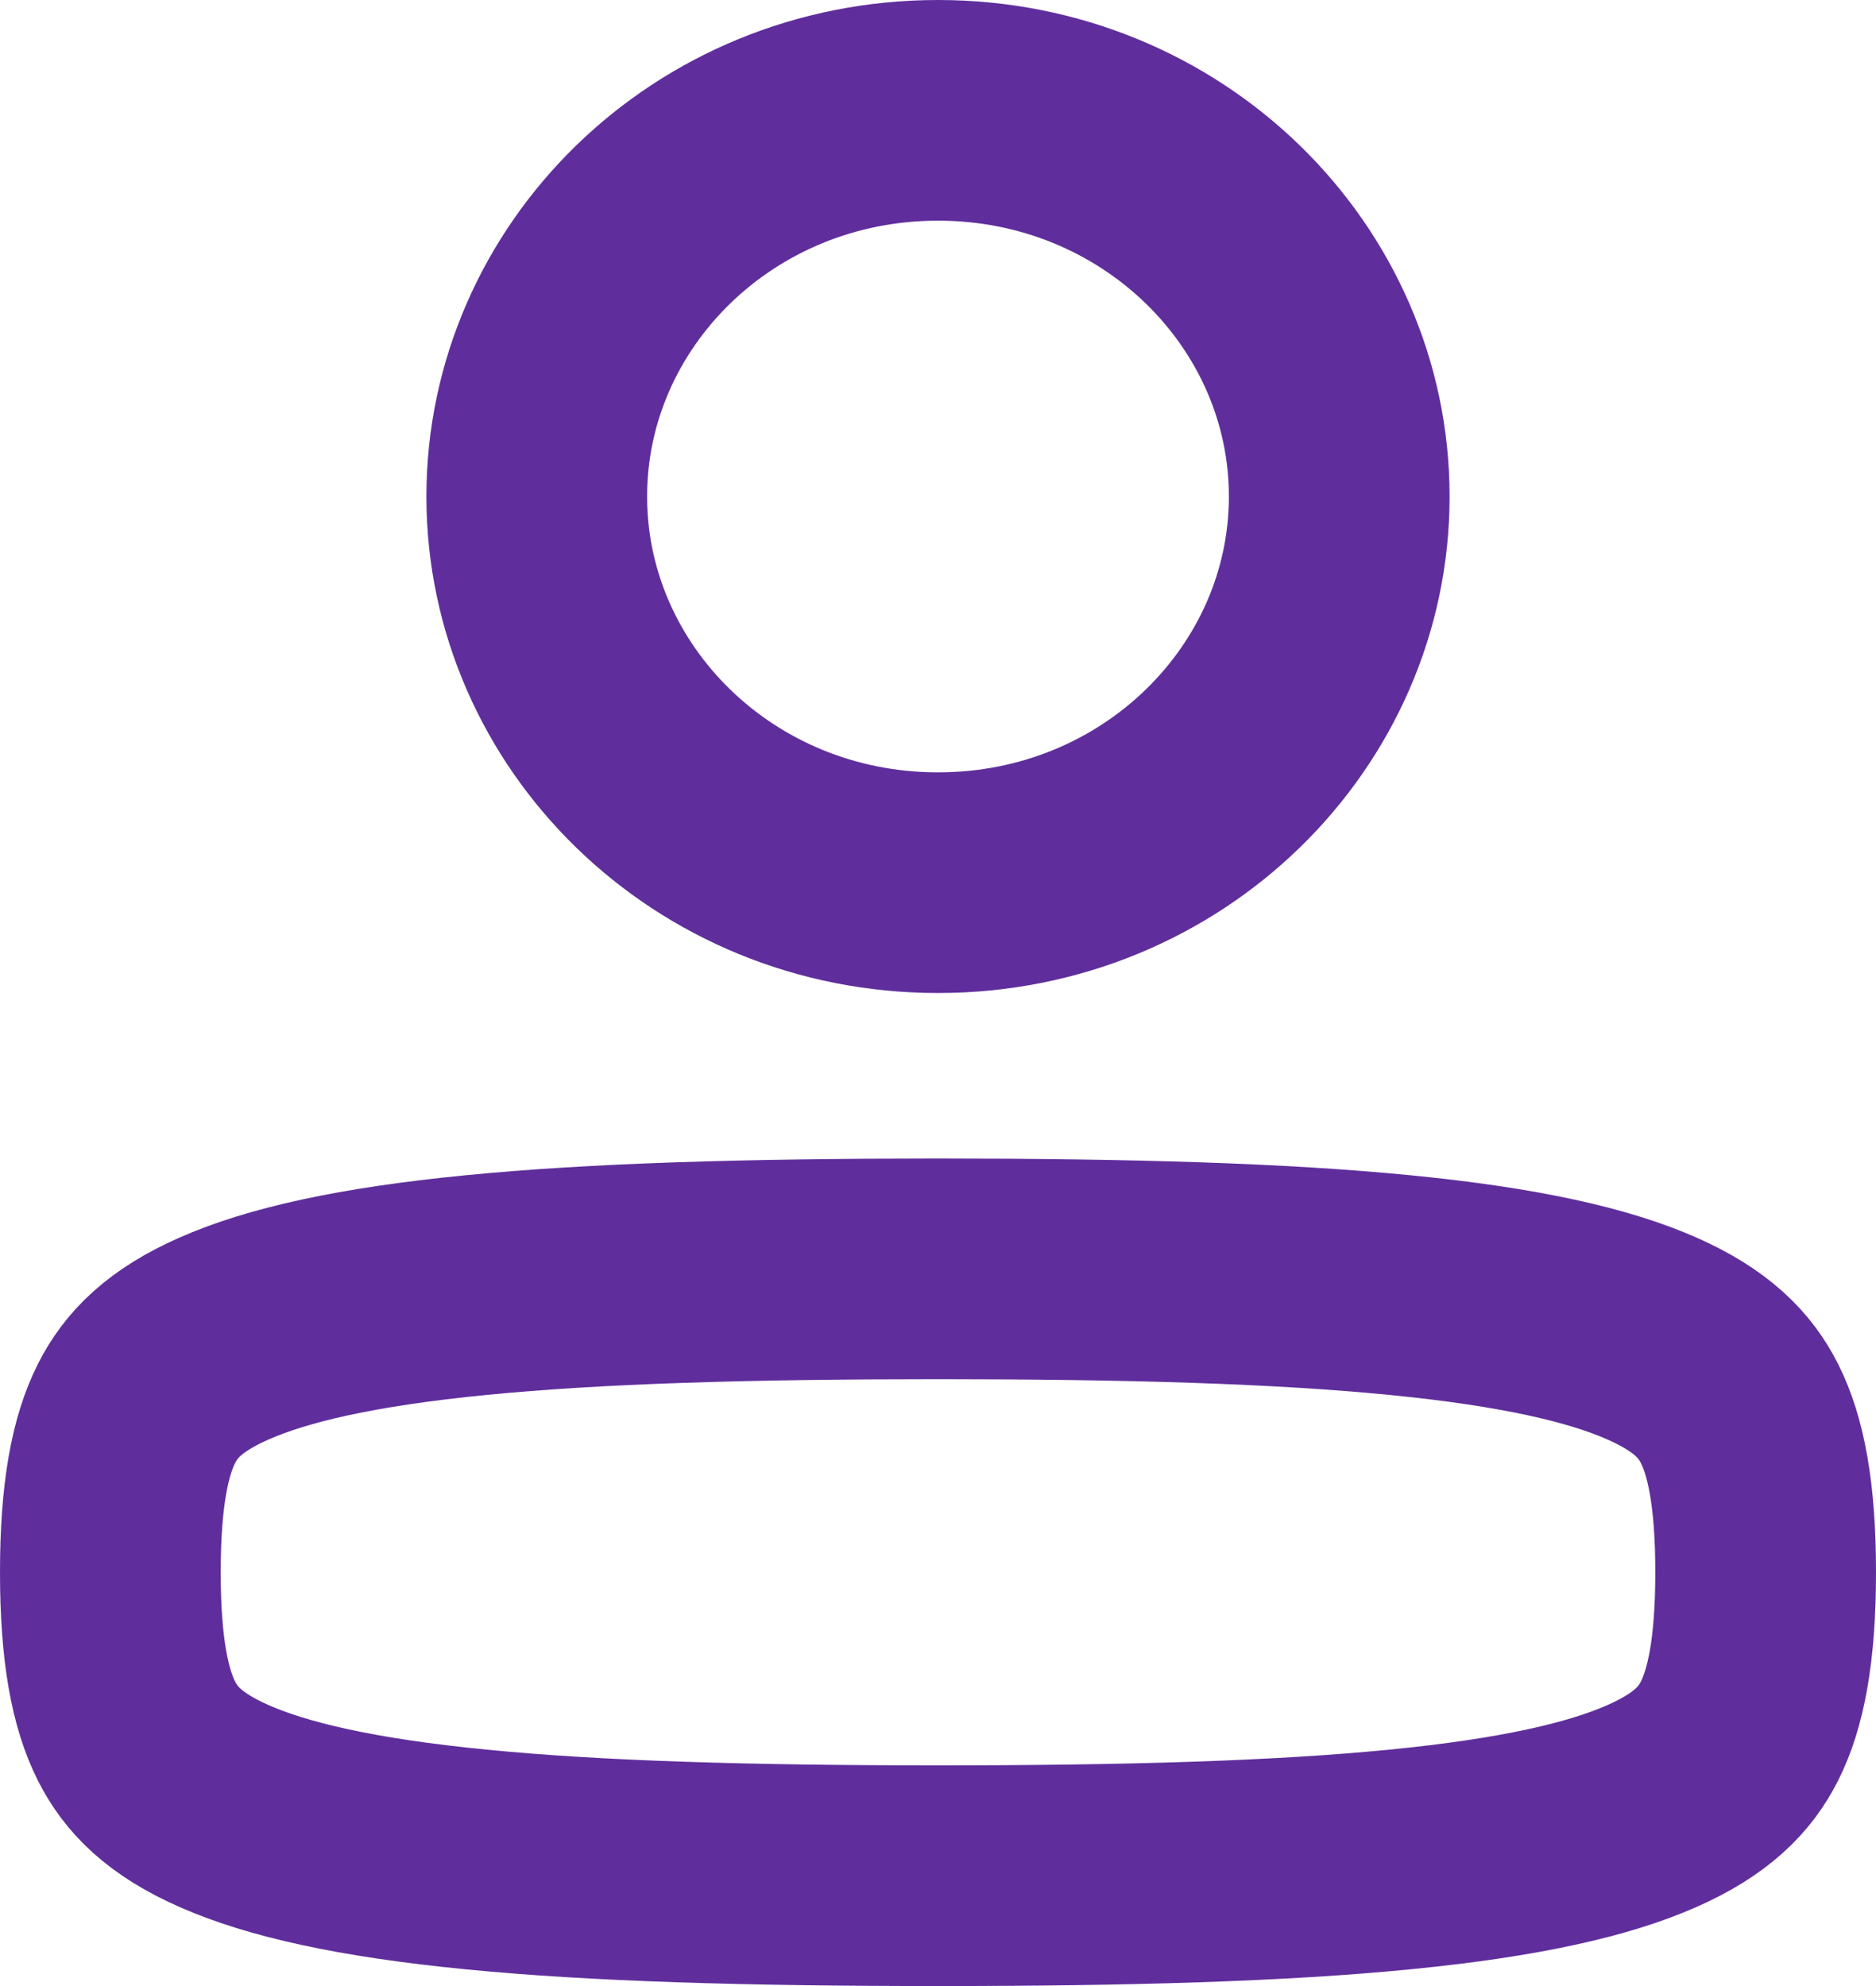 <svg width="17" height="18" viewBox="0 0 17 18" fill="none" xmlns="http://www.w3.org/2000/svg">
<path d="M1 14.25C1 14.96 1.09 15.397 1.237 15.689C1.366 15.944 1.578 16.169 2.029 16.368C2.51 16.581 3.231 16.747 4.316 16.853C5.392 16.959 6.76 17 8.5 17C10.24 17 11.608 16.959 12.684 16.853C13.769 16.747 14.49 16.581 14.971 16.368C15.421 16.169 15.634 15.944 15.763 15.689C15.91 15.397 16 14.96 16 14.25C16 13.54 15.91 13.103 15.763 12.811C15.634 12.556 15.421 12.331 14.971 12.132C14.49 11.919 13.769 11.753 12.684 11.647C11.608 11.541 10.24 11.5 8.5 11.5C6.76 11.5 5.392 11.541 4.316 11.647C3.231 11.753 2.51 11.919 2.029 12.132C1.578 12.331 1.366 12.556 1.237 12.811C1.09 13.103 1 13.54 1 14.25Z" stroke="#5F2E9C" stroke-width="2" stroke-linecap="round" stroke-linejoin="round"/>
<path d="M4.864 4.5C4.864 6.405 6.463 8 8.5 8C10.537 8 12.136 6.405 12.136 4.5C12.136 2.595 10.537 1 8.5 1C6.463 1 4.864 2.595 4.864 4.5Z" stroke="#5F2E9C" stroke-width="2"/>
</svg>
